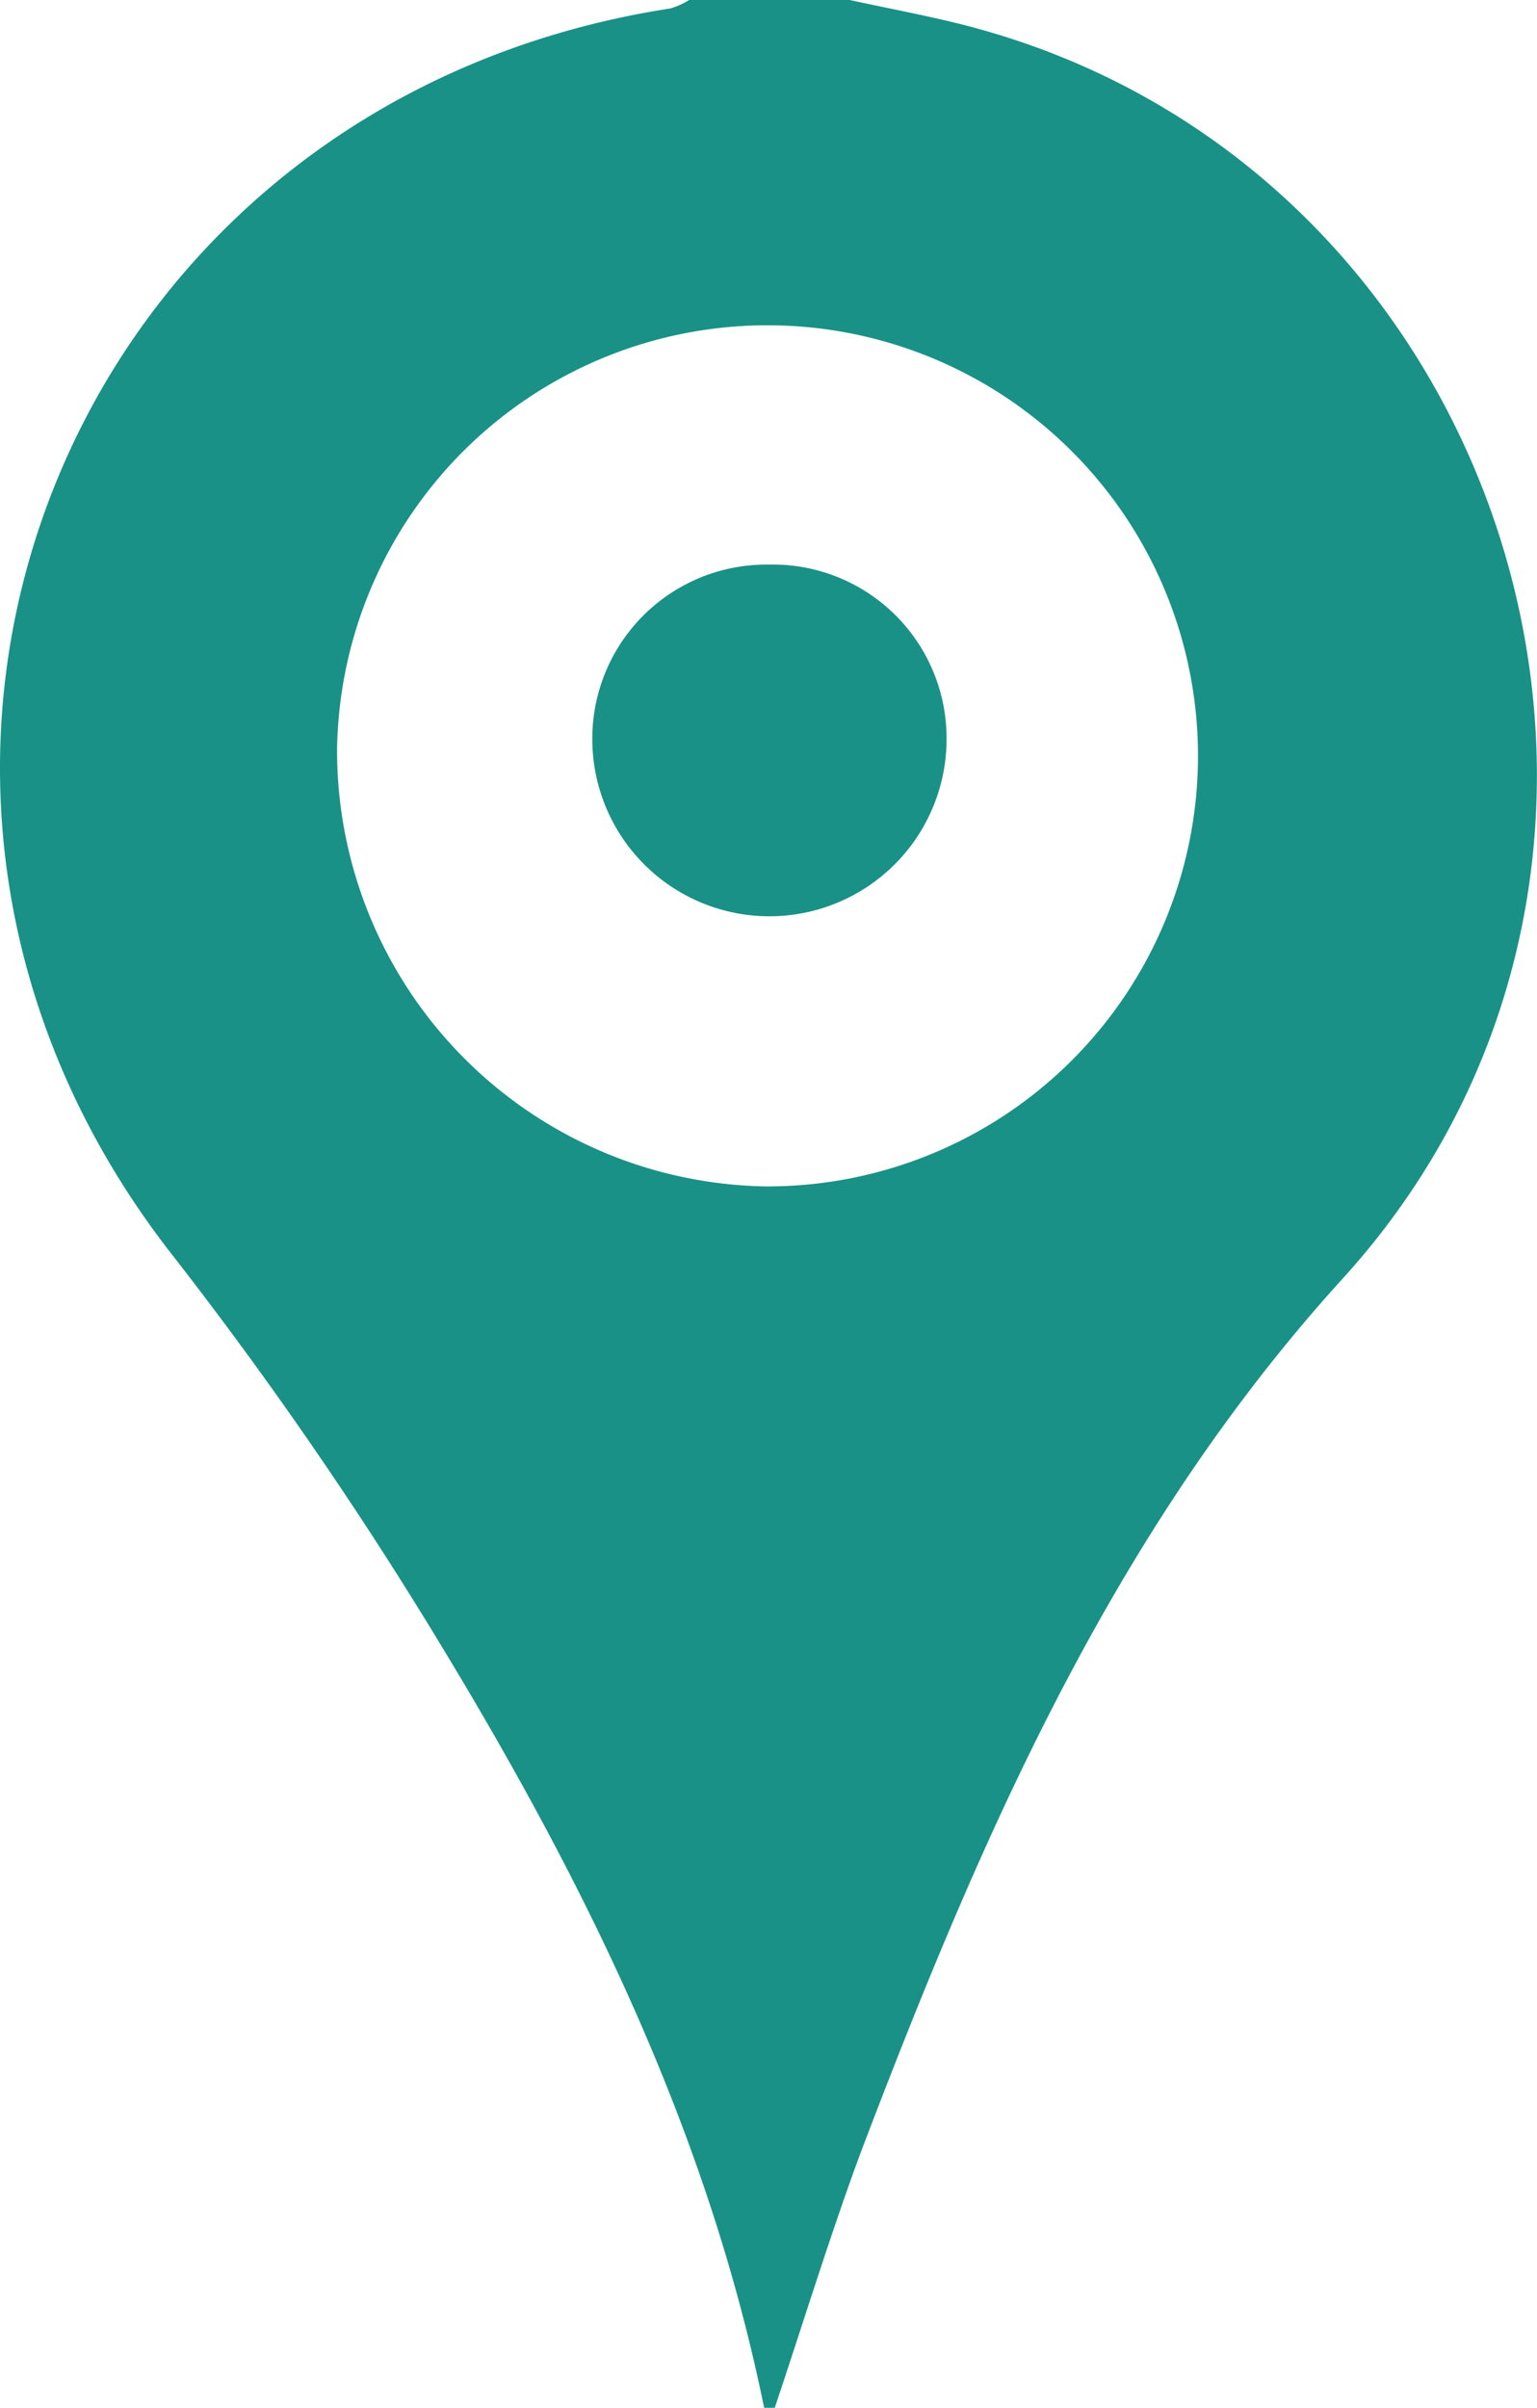 <svg id="Layer_1" data-name="Layer 1" xmlns="http://www.w3.org/2000/svg" viewBox="0 0 49.2 77.06"><defs><style>.cls-1{fill:#199187;}</style></defs><title>2</title><g id="_1GudS8" data-name="1GudS8"><path class="cls-1" d="M683.56,422.53c-1.81-8.89-5.77-16.88-10.42-24.53a129.07,129.07,0,0,0-8.52-12.36c-12-15.33-3.42-36.91,15.94-39.9a2.46,2.46,0,0,0,.6-.27h5.14c1.15.25,2.32.47,3.46.75,17.73,4.38,24.61,26.66,12.32,40.17-7.37,8.11-11.59,17.89-15.41,27.92-1,2.7-1.85,5.48-2.77,8.22Zm0-39.09a13.78,13.78,0,1,0-13.67-14A13.95,13.95,0,0,0,683.6,383.44Z" transform="translate(-659.1 -345.47)"/><path class="cls-1" d="M683.7,363.54a5.56,5.56,0,0,1,5.7,5.55,5.67,5.67,0,1,1-11.34.07A5.57,5.57,0,0,1,683.7,363.54Z" transform="translate(-659.1 -345.47)"/></g></svg>